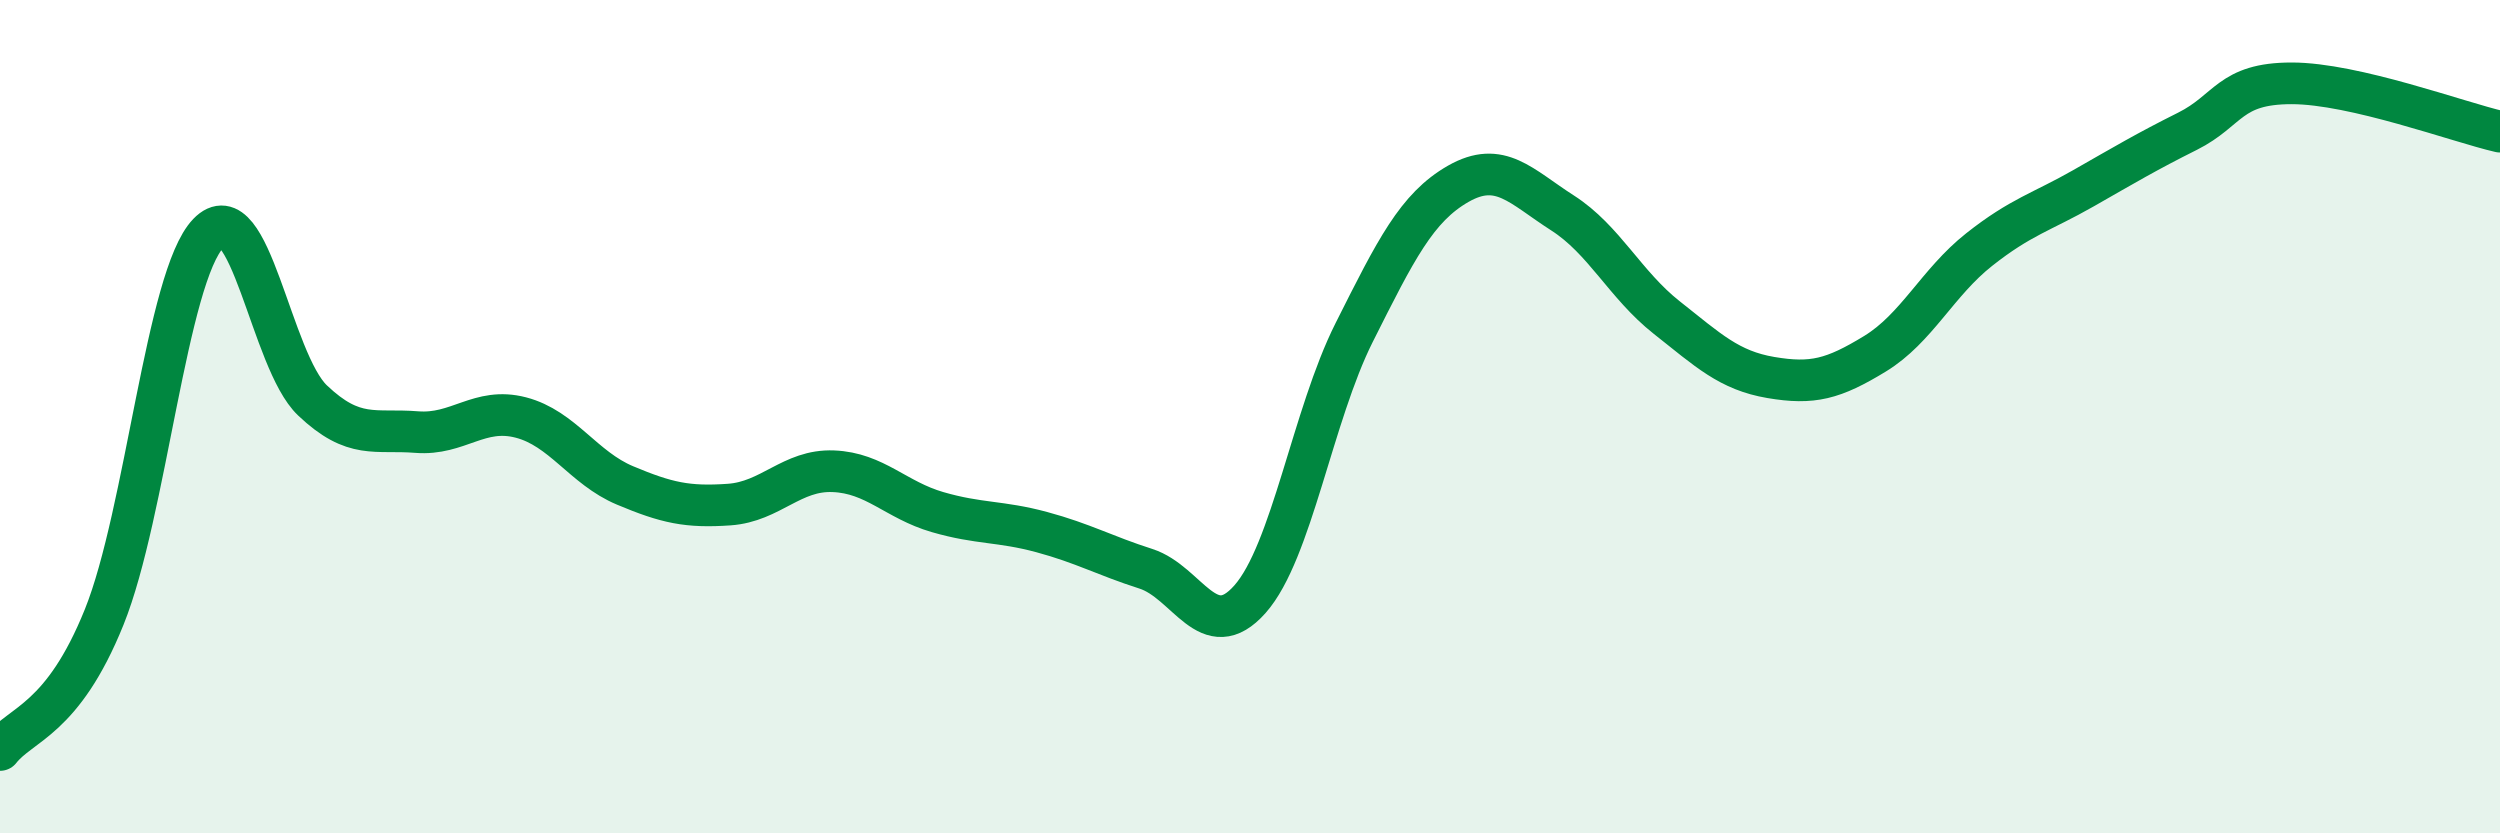 
    <svg width="60" height="20" viewBox="0 0 60 20" xmlns="http://www.w3.org/2000/svg">
      <path
        d="M 0,18 C 0.5,17.36 1.5,17.29 2.5,14.81 C 3.5,12.33 4,6.64 5,5.6 C 6,4.56 6.5,8.66 7.5,9.61 C 8.5,10.56 9,10.29 10,10.37 C 11,10.45 11.5,9.76 12.5,10.02 C 13.5,10.28 14,11.23 15,11.65 C 16,12.07 16.5,12.18 17.5,12.11 C 18.5,12.04 19,11.27 20,11.31 C 21,11.35 21.5,12 22.5,12.29 C 23.5,12.58 24,12.5 25,12.77 C 26,13.04 26.5,13.33 27.5,13.65 C 28.5,13.97 29,15.51 30,14.38 C 31,13.25 31.5,9.97 32.5,7.98 C 33.5,5.99 34,4.98 35,4.41 C 36,3.84 36.5,4.47 37.5,5.11 C 38.5,5.75 39,6.83 40,7.62 C 41,8.41 41.5,8.89 42.5,9.06 C 43.5,9.23 44,9.1 45,8.49 C 46,7.88 46.5,6.78 47.5,5.99 C 48.5,5.2 49,5.09 50,4.52 C 51,3.95 51.5,3.65 52.5,3.15 C 53.5,2.65 53.5,2 55,2 C 56.5,2 59,2.93 60,3.16L60 20L0 20Z"
        fill="#008740"
        opacity="0.1"
        stroke-linecap="round"
        stroke-linejoin="round"
      />
      <path
        d="M 0,18 C 0.5,17.36 1.5,17.29 2.5,14.81 C 3.5,12.33 4,6.64 5,5.6 C 6,4.56 6.5,8.66 7.5,9.61 C 8.5,10.56 9,10.29 10,10.37 C 11,10.45 11.5,9.76 12.5,10.02 C 13.5,10.28 14,11.23 15,11.65 C 16,12.07 16.5,12.18 17.5,12.11 C 18.5,12.04 19,11.27 20,11.31 C 21,11.35 21.5,12 22.5,12.29 C 23.5,12.58 24,12.5 25,12.77 C 26,13.04 26.5,13.33 27.5,13.65 C 28.5,13.97 29,15.51 30,14.38 C 31,13.25 31.5,9.97 32.5,7.98 C 33.5,5.99 34,4.98 35,4.41 C 36,3.84 36.5,4.47 37.5,5.11 C 38.5,5.75 39,6.83 40,7.62 C 41,8.41 41.5,8.89 42.5,9.06 C 43.5,9.23 44,9.1 45,8.49 C 46,7.88 46.5,6.78 47.5,5.99 C 48.5,5.2 49,5.09 50,4.52 C 51,3.95 51.5,3.65 52.5,3.15 C 53.5,2.65 53.5,2 55,2 C 56.5,2 59,2.93 60,3.16"
        stroke="#008740"
        stroke-width="1"
        fill="none"
        stroke-linecap="round"
        stroke-linejoin="round"
      />
    </svg>
  